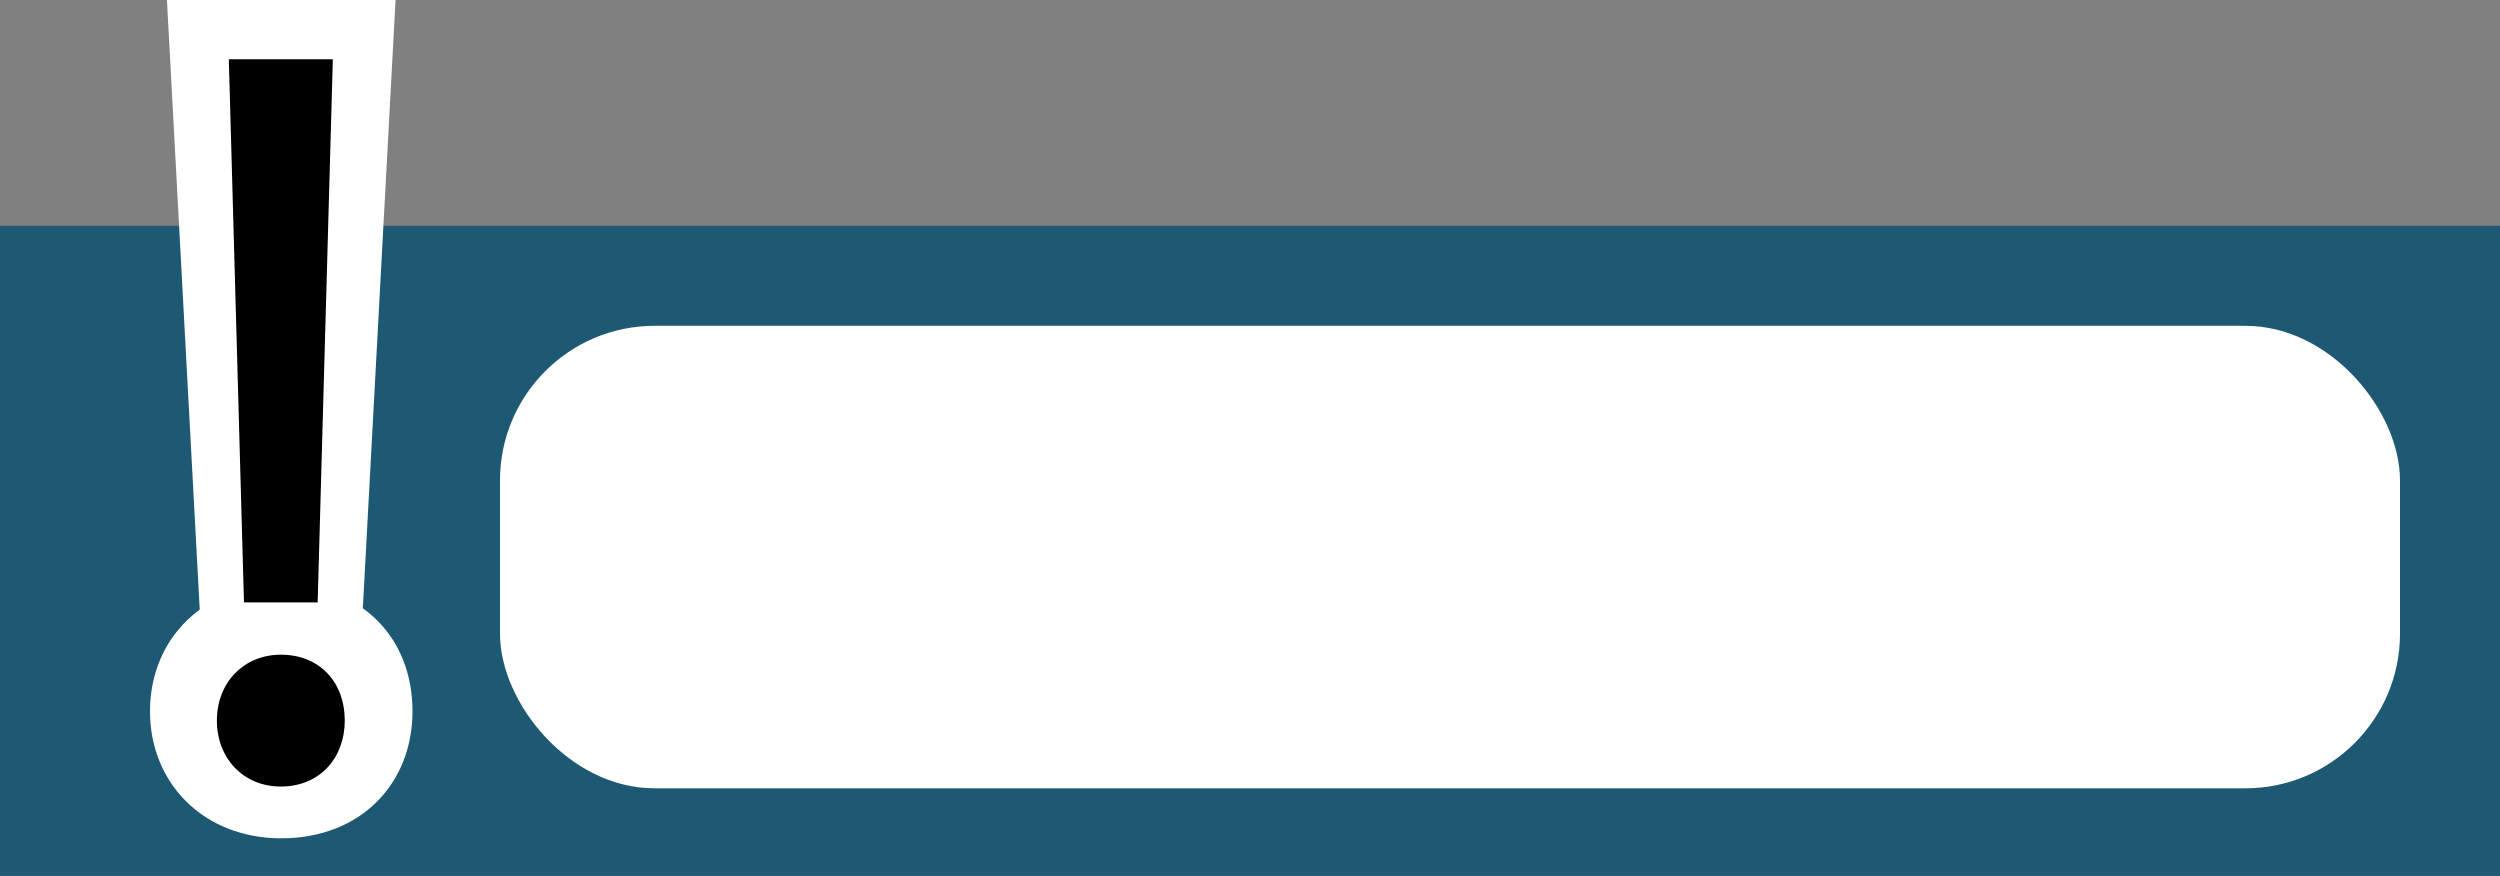 <?xml version="1.0" encoding="UTF-8" standalone="no"?><svg xmlns="http://www.w3.org/2000/svg" xmlns:xlink="http://www.w3.org/1999/xlink" fill="#000000" height="70.1" preserveAspectRatio="xMidYMid meet" version="1" viewBox="0.0 0.0 200.0 70.1" width="200" zoomAndPan="magnify"><rect x="0.0" y="0.0" width="200.0" height="70.1" fill="#808080" stroke="none"/><g><g><g><g id="change1_1"><path d="M0 18.065H200V70.065H0z" fill="#1d5973"/></g><g><g id="change2_1"><path d="M12,56.903c0-5.901,4.449-10.161,10.5-10.161,6.408,0,10.5,4.261,10.5,10.161,0,5.735-4.092,10.161-10.5,10.161-6.228,0-10.5-4.426-10.5-10.161Zm4.022-7.322L13.355,0H31.645l-2.668,49.581h-12.955Z" fill="#ffffff"/></g><g id="change3_1"><path d="M17.351,57.649c0-3.063,2.167-5.274,5.115-5.274,3.121,0,5.115,2.212,5.115,5.274,0,2.977-1.993,5.274-5.115,5.274-3.034,0-5.115-2.298-5.115-5.274Zm2.167-9.455l-1.213-43.452h8.322l-1.214,43.452h-5.895Z"/></g></g><g id="change2_2"><rect fill="#ffffff" height="37" rx="12.372" ry="12.372" width="152" x="40" y="26.065"/></g></g></g></g></svg>